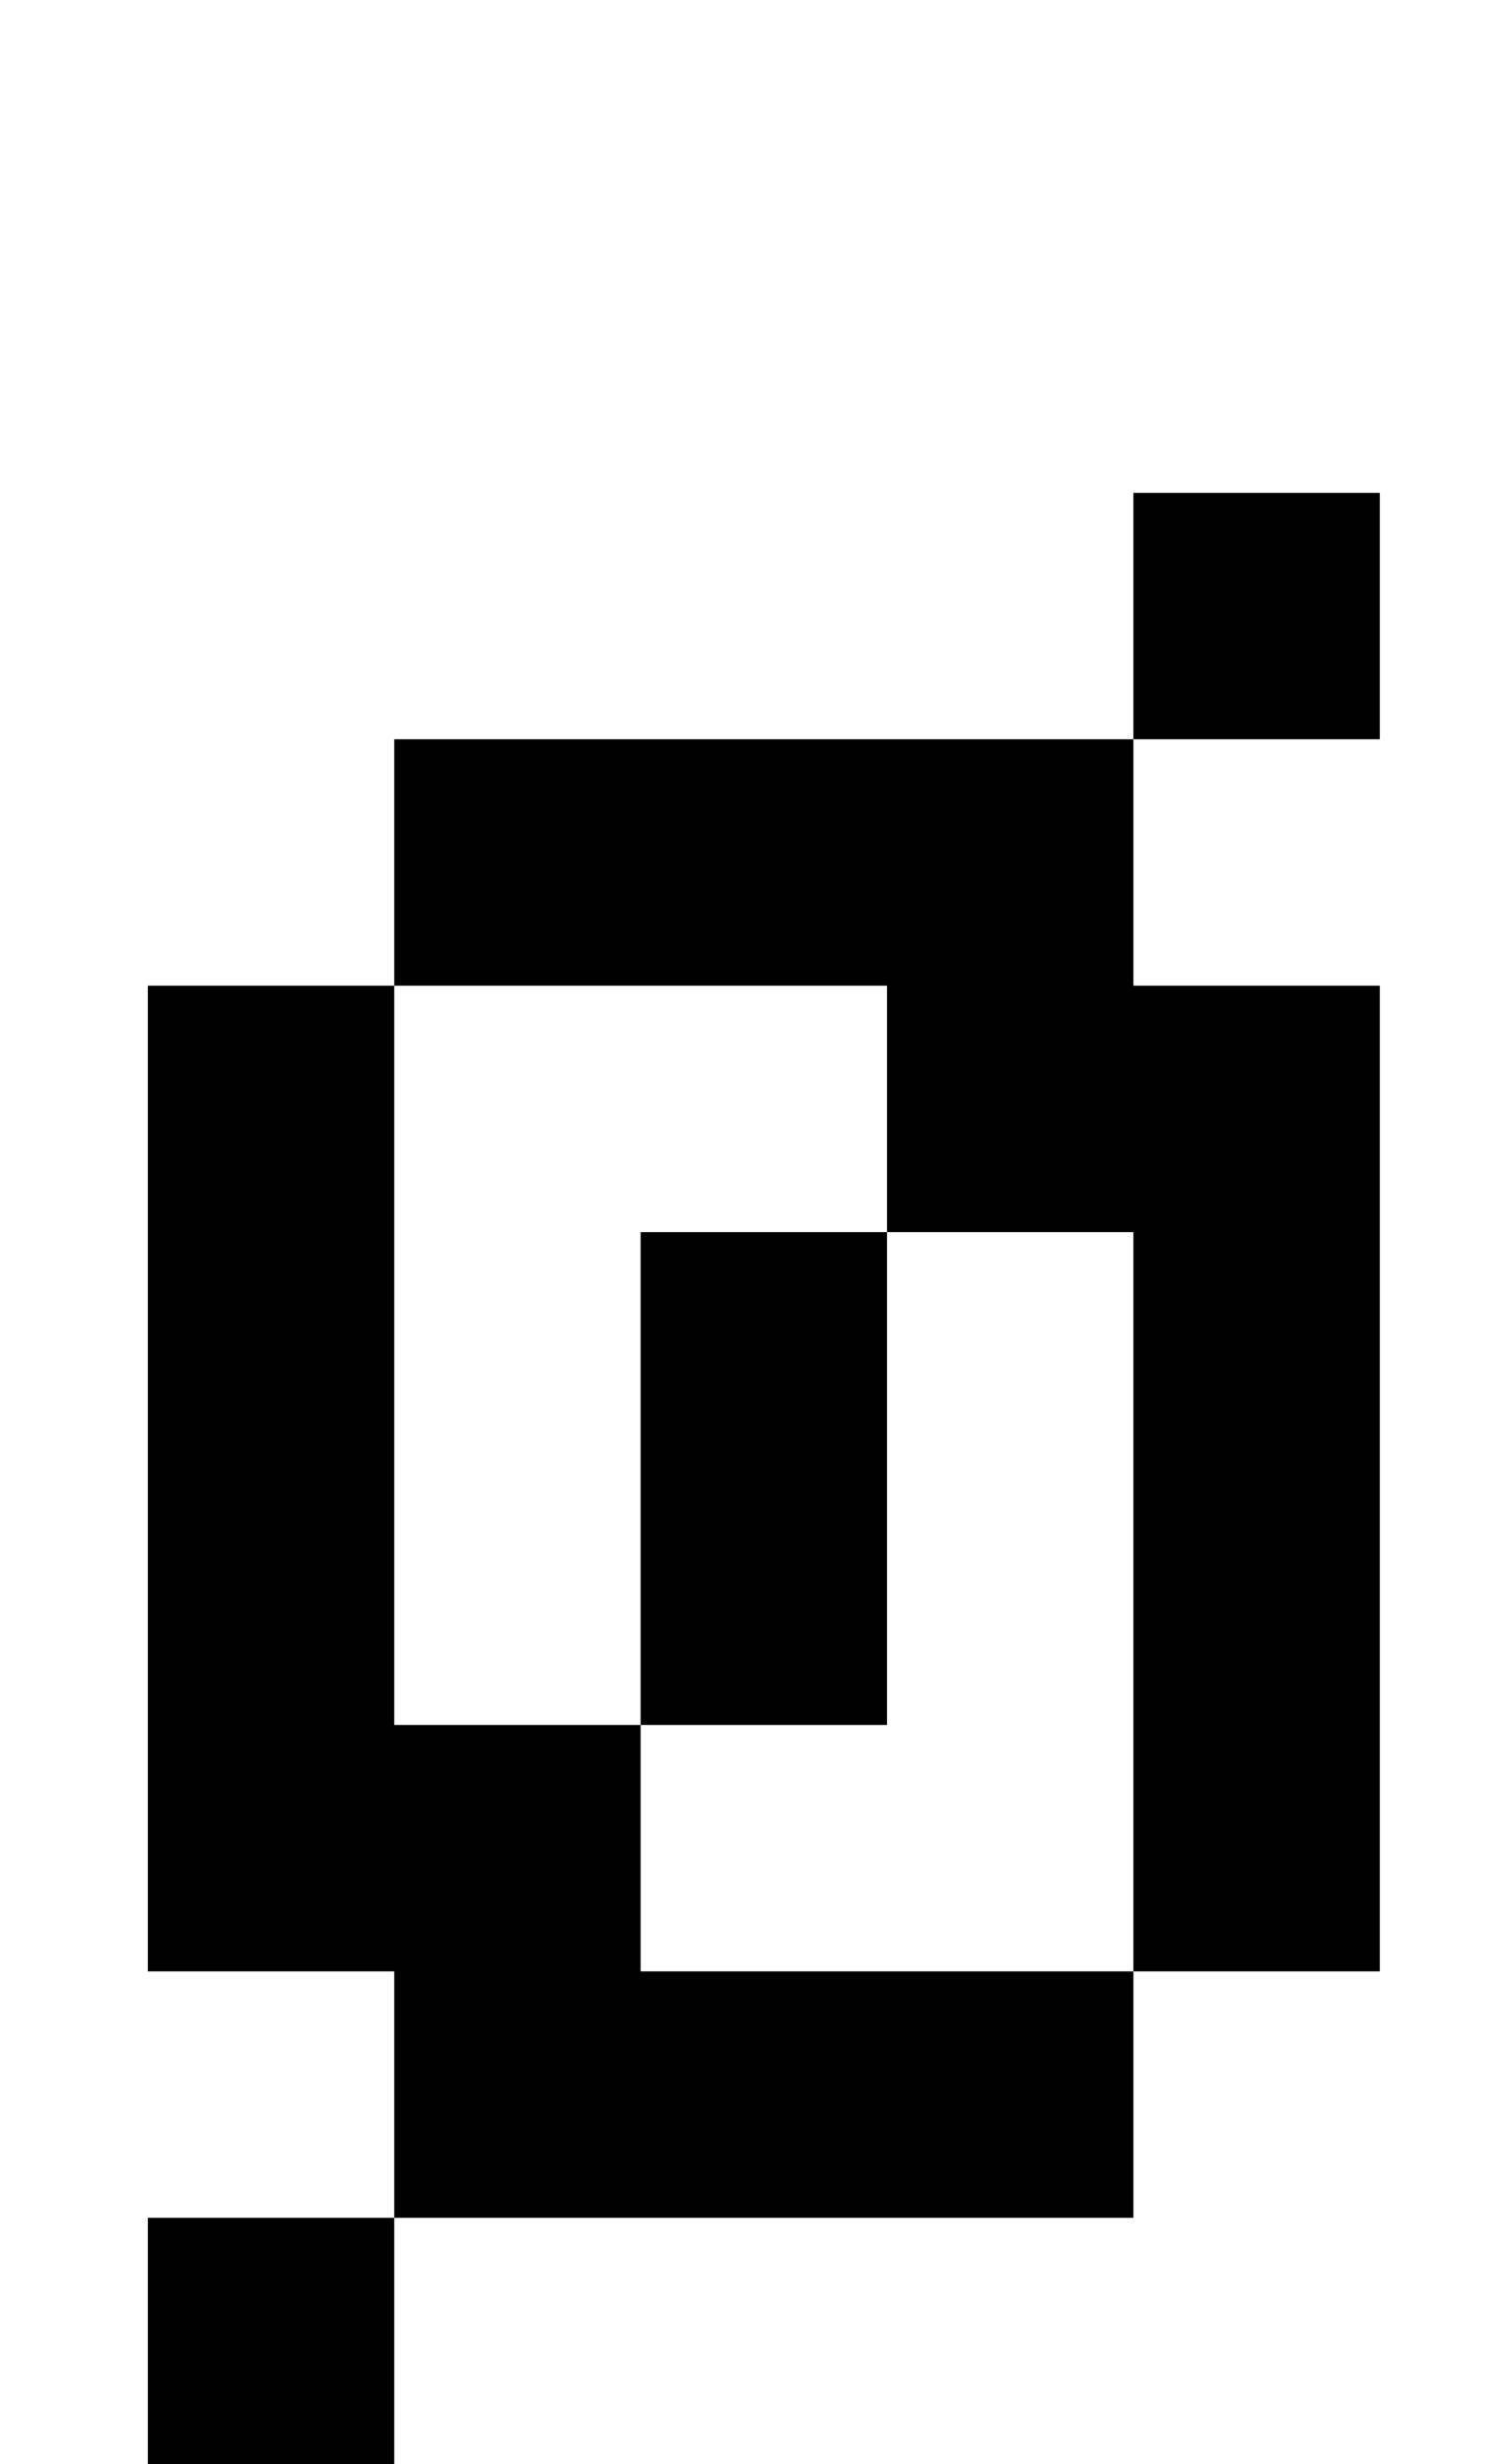 <?xml version="1.0" standalone="no"?>
<!DOCTYPE svg PUBLIC "-//W3C//DTD SVG 1.1//EN" "http://www.w3.org/Graphics/SVG/1.1/DTD/svg11.dtd" >
<svg xmlns="http://www.w3.org/2000/svg" xmlns:xlink="http://www.w3.org/1999/xlink" version="1.1" viewBox="-10 0 610 1000">
   <path fill="currentColor"
d="M50 400h100v400h-100v-400zM150 800h300v100h-300v-100zM450 400h100v400h-100v-400zM150 300h300v100h-300v-100zM50 900h100v100h-100v-100zM450 200h100v100h-100v-100zM350 400h100v100h-100v-100zM150 700h100v100h-100v-100zM250 500h100v200h-100v-200z" />
</svg>
